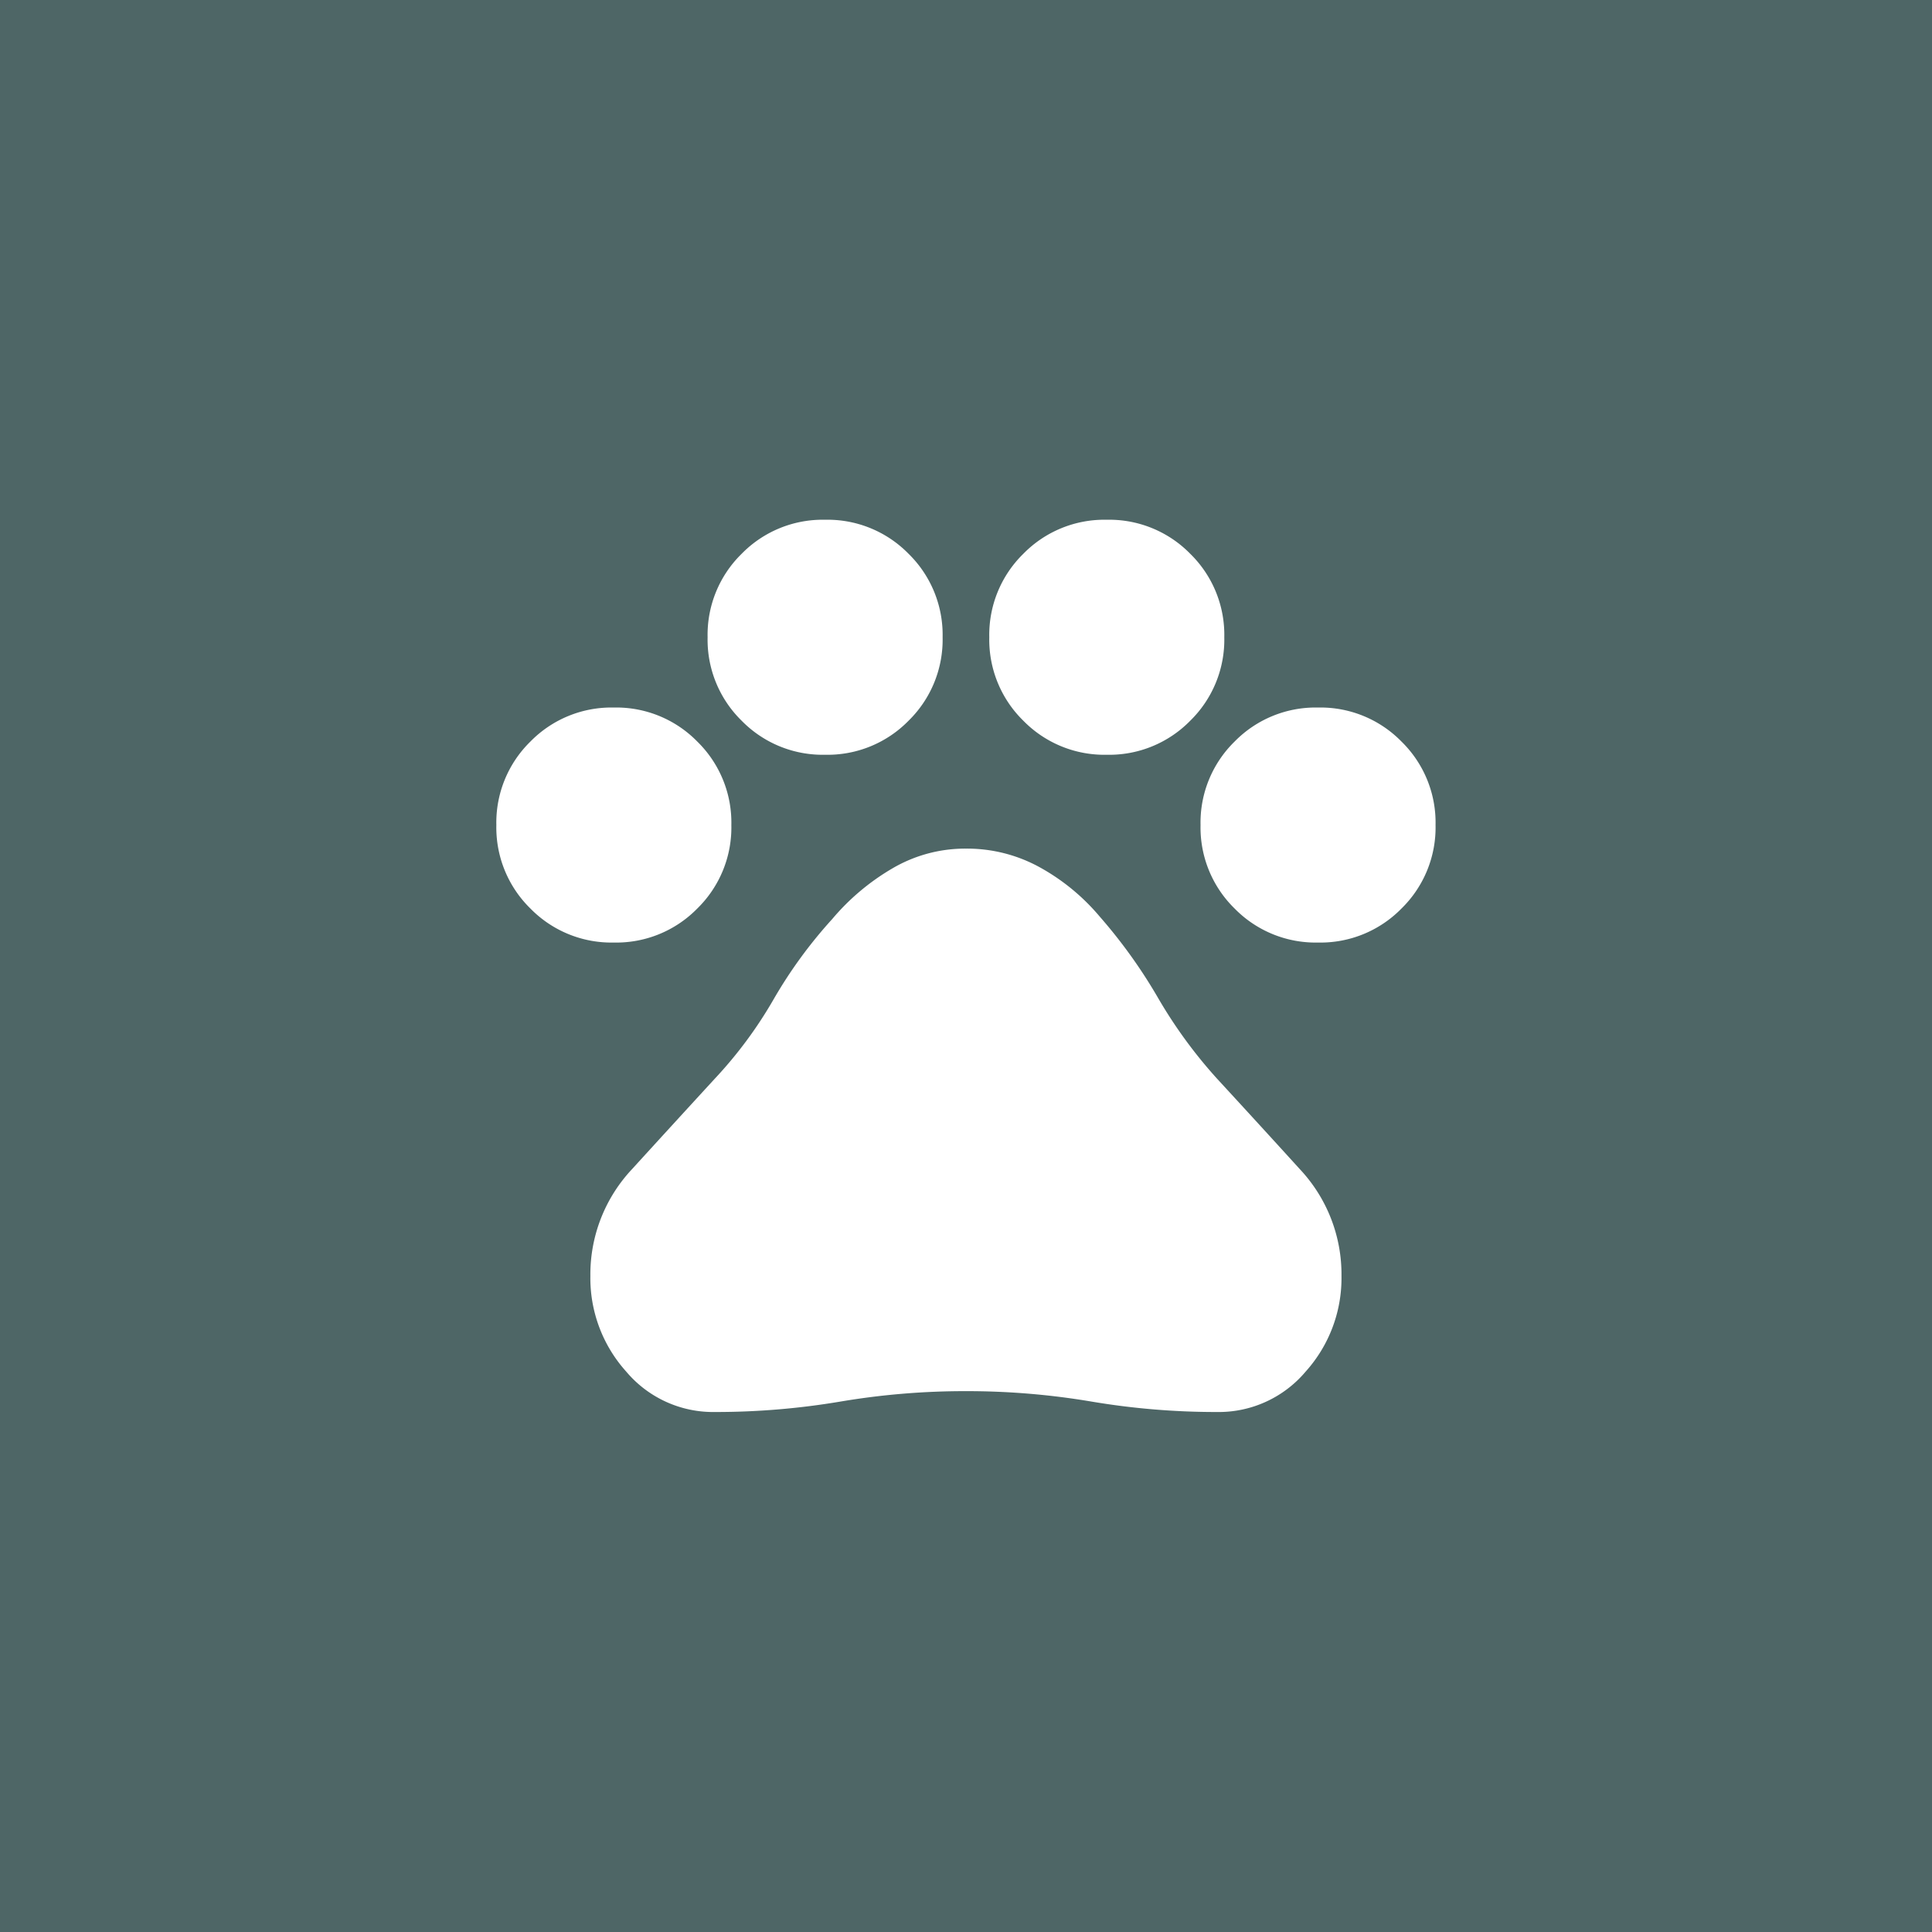 <svg xmlns="http://www.w3.org/2000/svg" width="55.557" height="55.557" viewBox="0 0 55.557 55.557">
  <g id="Group_1609" data-name="Group 1609" transform="translate(19743.277 -1894.443)">
    <rect id="Group_1281" data-name="Group 1281" width="55.557" height="55.557" transform="translate(-19743.277 1894.443)" fill="#4e6666"/>
    <path id="pets_FILL0_wght400_GRAD0_opsz24" d="M83.375-822.85a3.259,3.259,0,0,1-2.4-.979,3.259,3.259,0,0,1-.979-2.4,3.259,3.259,0,0,1,.979-2.4,3.259,3.259,0,0,1,2.4-.979,3.259,3.259,0,0,1,2.4.979,3.259,3.259,0,0,1,.979,2.4,3.259,3.259,0,0,1-.979,2.4A3.259,3.259,0,0,1,83.375-822.85Zm6.075-5.4a3.259,3.259,0,0,1-2.4-.979,3.259,3.259,0,0,1-.979-2.4,3.259,3.259,0,0,1,.979-2.4,3.259,3.259,0,0,1,2.4-.979,3.259,3.259,0,0,1,2.4.979,3.259,3.259,0,0,1,.979,2.4,3.259,3.259,0,0,1-.979,2.4A3.259,3.259,0,0,1,89.45-828.25Zm8.1,0a3.259,3.259,0,0,1-2.4-.979,3.259,3.259,0,0,1-.979-2.4,3.259,3.259,0,0,1,.979-2.4,3.259,3.259,0,0,1,2.4-.979,3.259,3.259,0,0,1,2.4.979,3.259,3.259,0,0,1,.979,2.4,3.259,3.259,0,0,1-.979,2.4A3.259,3.259,0,0,1,97.55-828.25Zm6.075,5.4a3.259,3.259,0,0,1-2.4-.979,3.259,3.259,0,0,1-.979-2.4,3.259,3.259,0,0,1,.979-2.4,3.259,3.259,0,0,1,2.4-.979,3.259,3.259,0,0,1,2.4.979,3.259,3.259,0,0,1,.979,2.4,3.259,3.259,0,0,1-.979,2.4A3.259,3.259,0,0,1,103.625-822.85Zm-17.348,13.5a3.266,3.266,0,0,1-2.548-1.164,4.017,4.017,0,0,1-1.029-2.751,4.419,4.419,0,0,1,1.2-3.071q1.2-1.316,2.379-2.6a12.318,12.318,0,0,0,1.688-2.278,13.351,13.351,0,0,1,1.688-2.312,6.639,6.639,0,0,1,1.721-1.451,4.13,4.13,0,0,1,2.126-.574,4.33,4.33,0,0,1,2.126.54,6.1,6.1,0,0,1,1.721,1.417,14.88,14.88,0,0,1,1.671,2.329,13.742,13.742,0,0,0,1.7,2.329q1.181,1.282,2.379,2.6a4.419,4.419,0,0,1,1.2,3.071,4.018,4.018,0,0,1-1.029,2.751,3.266,3.266,0,0,1-2.548,1.164,21.544,21.544,0,0,1-3.611-.3,21.518,21.518,0,0,0-3.611-.3,21.518,21.518,0,0,0-3.611.3A21.544,21.544,0,0,1,86.278-809.35Z" transform="translate(-19809 2744.397)" fill="#fff"/>
  </g>
</svg>
